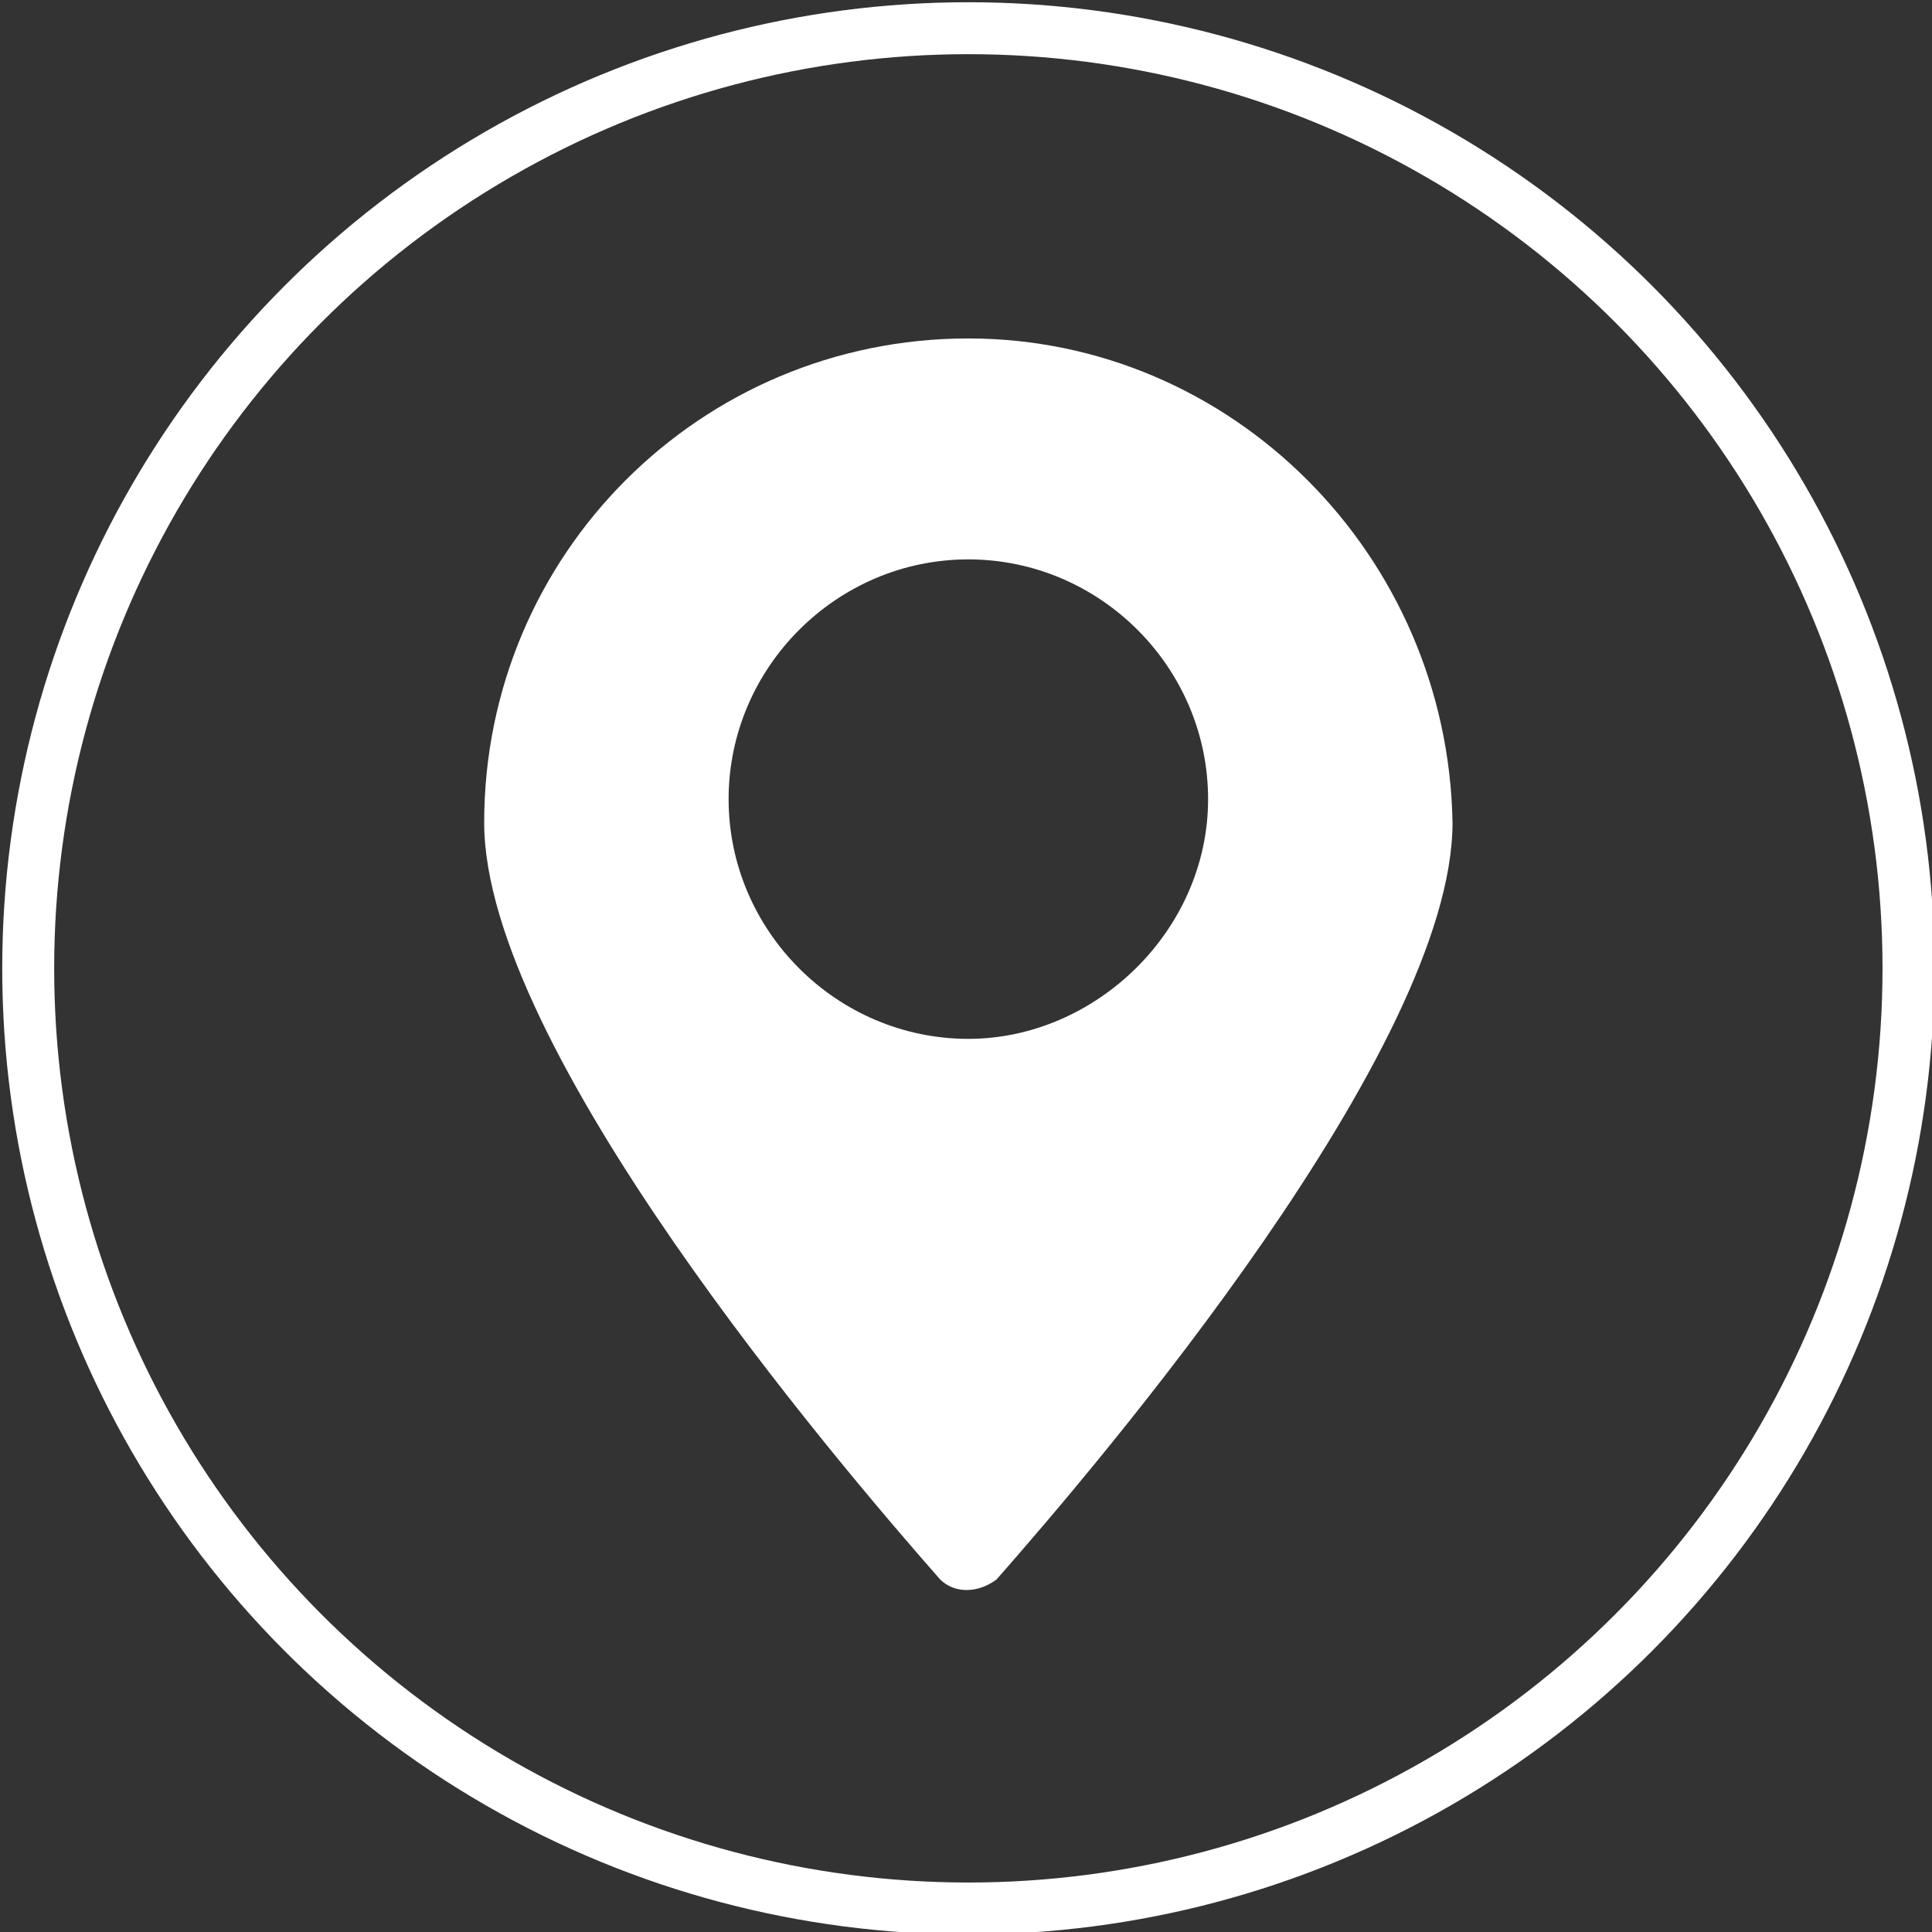<?xml version="1.0" encoding="utf-8"?>
<!-- Generator: Adobe Illustrator 23.0.3, SVG Export Plug-In . SVG Version: 6.00 Build 0)  -->
<svg version="1.1" id="Layer_1" xmlns="http://www.w3.org/2000/svg" xmlns:xlink="http://www.w3.org/1999/xlink" x="0px" y="0px"
	 viewBox="0 0 41.1 41.1" style="enable-background:new 0 0 41.1 41.1;" xml:space="preserve">
<rect x="0" y="0" width="41.1" height="41.1" fill="#333333" stroke="none"/>
<style type="text/css">
	.st0{fill:none;stroke:#FFFFFF;stroke-width:1.105;stroke-miterlimit:10;}
	.st1{fill:#FFFFFF;}
</style>
<g>
	<circle class="st0" cx="20.6" cy="20.6" r="20"/>
	<g>
		<path class="st1" d="M20.6,7.2c-5.7,0-10.3,4.6-10.3,10.3c0,4.8,7.5,13.6,9.7,16.1c0.3,0.3,0.8,0.3,1.2,0
			c2.2-2.5,9.7-11.3,9.7-16.1C30.8,11.8,26.2,7.2,20.6,7.2z M20.6,22.1c-2.8,0-5.1-2.3-5.1-5.1s2.3-5.1,5.1-5.1s5.1,2.3,5.1,5.1
			S23.3,22.1,20.6,22.1z"/>
	</g>
</g>
</svg>
